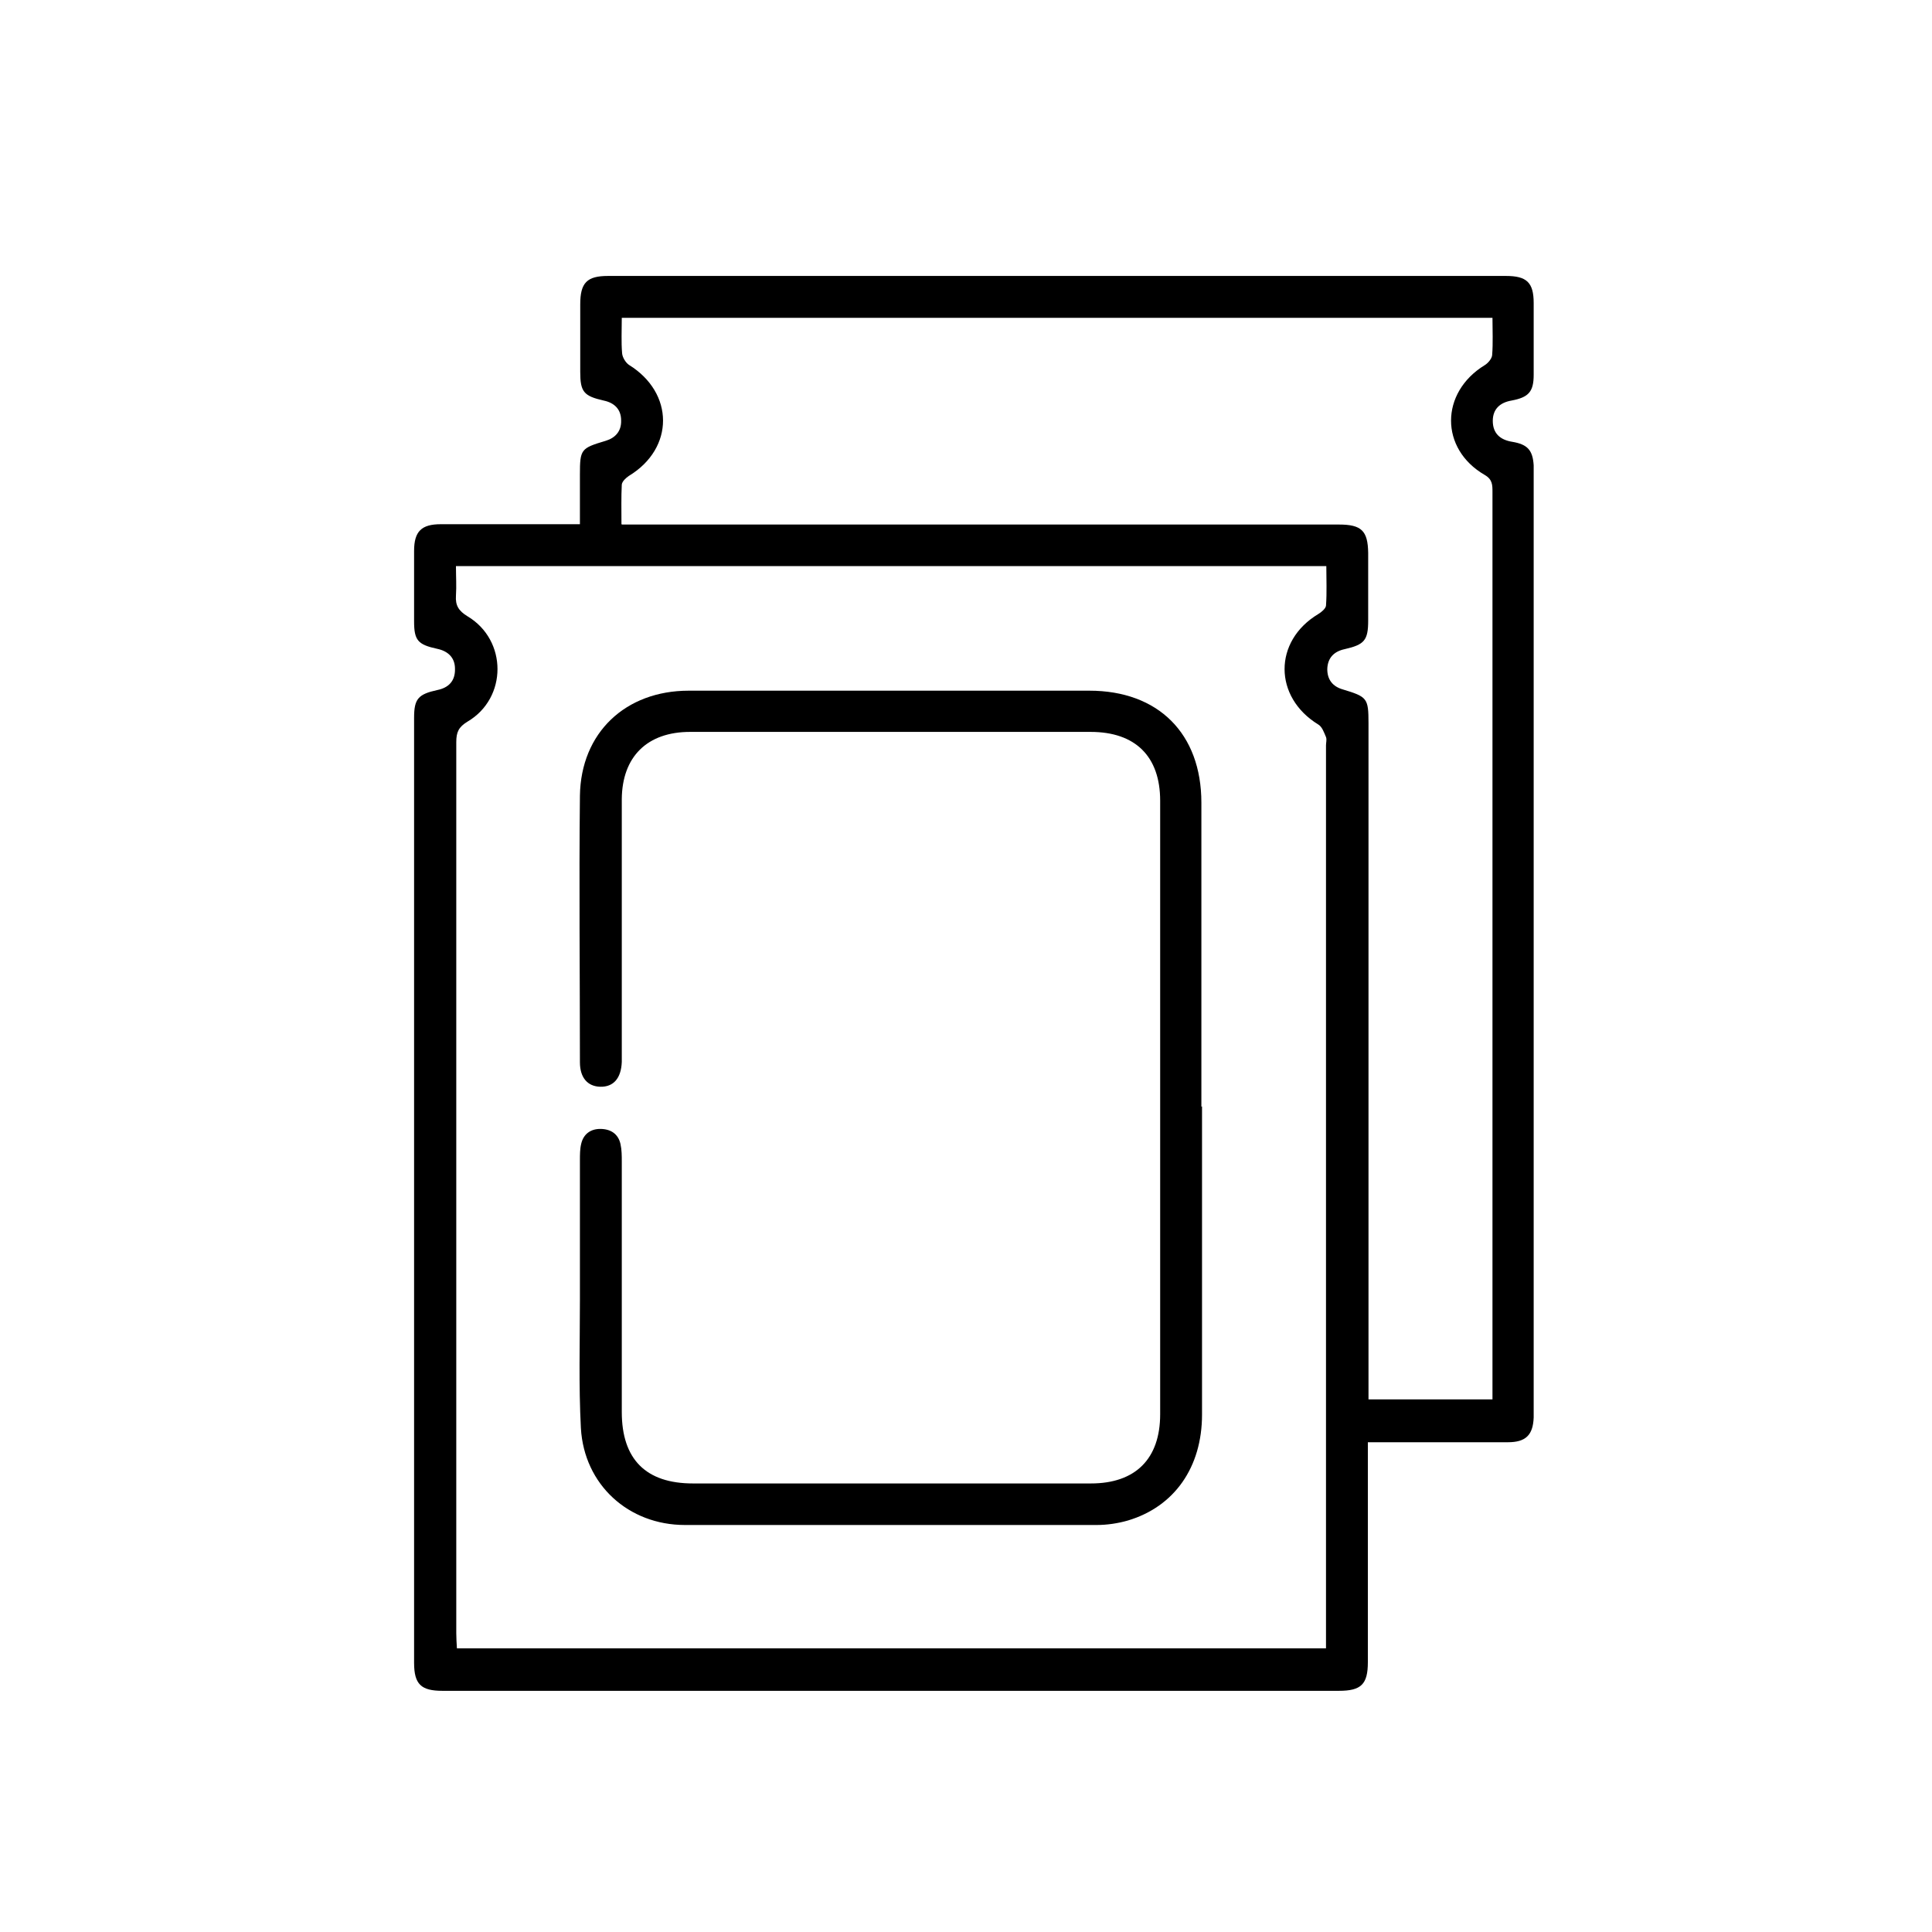 <?xml version="1.0" encoding="UTF-8"?><svg id="a" xmlns="http://www.w3.org/2000/svg" viewBox="0 0 60 60"><defs><style>.b{fill:#000000;}</style></defs><path class="b" d="M42.48,44.78c0,.23,0,.4,0,.57,0,2.09,0,4.18,0,6.27,0,.69-.21,.89-.9,.89-9.28,0-18.56,0-27.84,0-.66,0-.88-.2-.88-.87,0-9.78,0-19.57,0-29.35,0-.59,.13-.73,.72-.86,.35-.07,.56-.28,.55-.66,0-.35-.22-.55-.55-.62-.6-.13-.72-.26-.72-.85,0-.73,0-1.46,0-2.19,0-.61,.23-.83,.83-.83,1.41,0,2.83,0,4.32,0,0-.53,0-1.04,0-1.54,0-.79,.03-.82,.8-1.05,.3-.09,.49-.3,.48-.63,0-.35-.21-.55-.54-.62-.62-.14-.73-.27-.73-.89,0-.7,0-1.4,0-2.1,0-.67,.21-.88,.86-.88,9.3,0,18.59,0,27.89,0,.64,0,.86,.2,.86,.84,0,.74,0,1.49,0,2.23,0,.53-.16,.7-.69,.8-.35,.06-.58,.26-.58,.63,0,.39,.23,.59,.6,.65,.48,.08,.64,.26,.67,.73,0,.13,0,.26,0,.39,0,9.61,0,19.23,0,28.84,0,.11,0,.23,0,.34-.02,.55-.25,.77-.8,.77-1.27,0-2.55,0-3.82,0h-.53Zm-1.3,6.42v-.55c0-9.17,0-18.33,0-27.5,0-.09,.03-.18,0-.26-.06-.14-.12-.32-.24-.39-1.39-.85-1.4-2.59,0-3.43,.1-.06,.23-.17,.24-.26,.03-.41,.01-.82,.01-1.23H14.16c0,.32,.02,.62,0,.92-.02,.3,.08,.47,.36,.64,1.24,.74,1.24,2.54,0,3.27-.28,.17-.35,.33-.35,.64,0,9.22,0,18.45,0,27.67,0,.15,.01,.3,.02,.47h26.99ZM19.32,16.29h.55c7.24,0,14.47,0,21.71,0,.7,0,.9,.19,.91,.88,0,.7,0,1.4,0,2.1,0,.62-.12,.75-.73,.89-.33,.07-.53,.27-.54,.62,0,.33,.17,.54,.48,.63,.76,.23,.8,.27,.8,1.05,0,6.82,0,13.64,0,20.47v.53h3.85v-.63c0-6.87,0-13.73,0-20.6,0-2.32,0-4.63,0-6.95,0-.22,0-.39-.24-.53-1.4-.81-1.39-2.56,0-3.41,.1-.06,.22-.2,.23-.31,.03-.38,.01-.77,.01-1.16H19.31c0,.39-.02,.75,.01,1.1,.01,.13,.11,.29,.21,.36,1.41,.87,1.42,2.59,0,3.45-.09,.06-.21,.17-.22,.27-.02,.39-.01,.79-.01,1.23Z"/><path class="b" d="M37.33,34.36c0,3.19,0,6.38,0,9.57,0,1.64-.86,2.86-2.3,3.29-.31,.09-.65,.14-.97,.14-4.26,0-8.52,0-12.79,0-1.75,0-3.13-1.25-3.23-3.01-.07-1.33-.03-2.66-.03-3.99,0-1.44,0-2.89,0-4.33,0-.17,0-.35,.04-.51,.07-.3,.29-.46,.59-.46,.32,0,.56,.15,.63,.47,.04,.18,.04,.37,.04,.55,0,2.59,0,5.18,0,7.77,0,1.47,.75,2.22,2.21,2.22,4.12,0,8.24,0,12.36,0,1.38,0,2.15-.76,2.15-2.15,0-6.35,0-12.7,0-19.05,0-1.38-.77-2.14-2.16-2.14-4.15,0-8.3,0-12.44,0-1.33,0-2.11,.77-2.12,2.09,0,2.59,0,5.18,0,7.77,0,.13,0,.26,0,.39-.02,.51-.26,.78-.67,.77-.39-.01-.63-.28-.63-.76,0-2.76-.03-5.52,0-8.28,.03-1.96,1.42-3.26,3.38-3.26,4.15,0,8.3,0,12.44,0,2.14,0,3.48,1.33,3.48,3.48,0,3.15,0,6.29,0,9.44Z"/></svg>